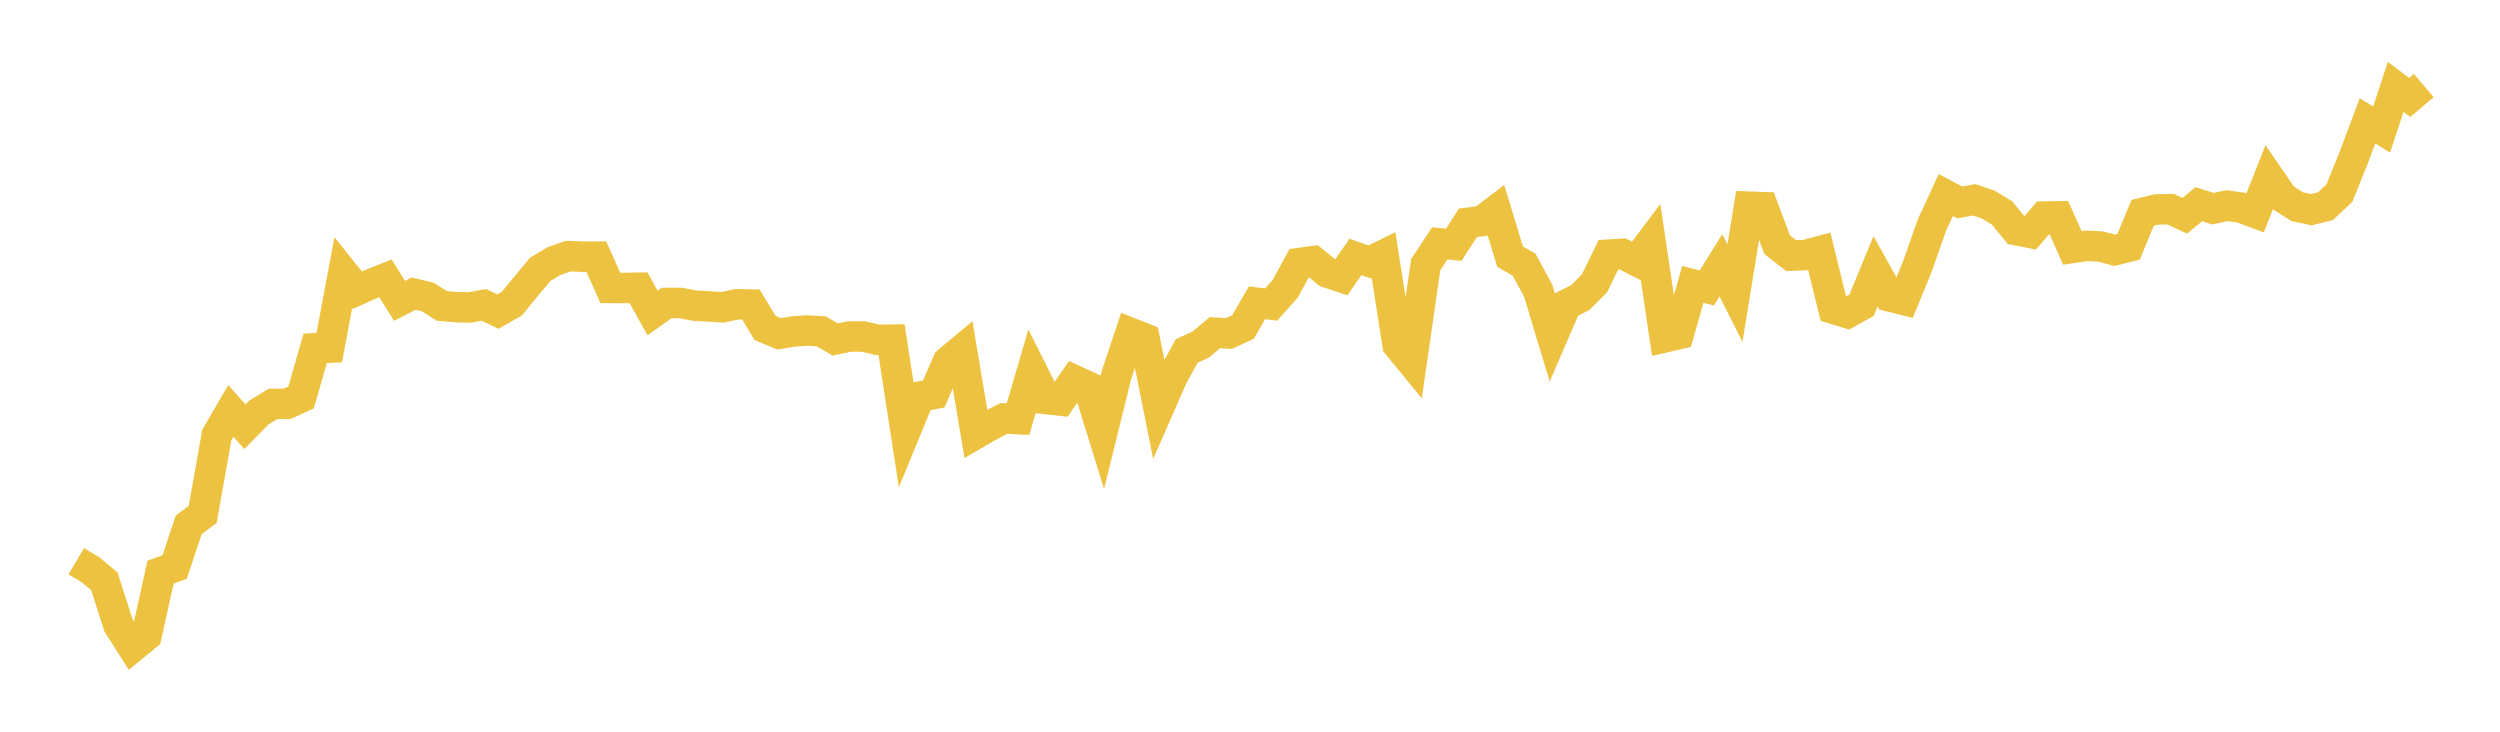 <svg width="164" height="48" xmlns="http://www.w3.org/2000/svg" xmlns:xlink="http://www.w3.org/1999/xlink"><path fill="none" stroke="rgb(237,194,64)" stroke-width="2" d="M5,36.82L5.922,37.364L6.844,38.129L7.766,41.002L8.689,42.454L9.611,41.698L10.533,37.532L11.455,37.195L12.377,34.434L13.299,33.739L14.222,28.538L15.144,26.954L16.066,27.995L16.988,27.06L17.91,26.496L18.832,26.491L19.754,26.071L20.677,22.848L21.599,22.808L22.521,17.884L23.443,19.038L24.365,18.623L25.287,18.257L26.21,19.738L27.132,19.261L28.054,19.48L28.976,20.064L29.898,20.145L30.82,20.167L31.743,20L32.665,20.443L33.587,19.908L34.509,18.784L35.431,17.675L36.353,17.124L37.275,16.8L38.198,16.837L39.12,16.837L40.042,18.89L40.964,18.893L41.886,18.876L42.808,20.533L43.731,19.876L44.653,19.877L45.575,20.051L46.497,20.103L47.419,20.16L48.341,19.959L49.263,19.978L50.186,21.51L51.108,21.899L52.03,21.747L52.952,21.679L53.874,21.739L54.796,22.271L55.719,22.074L56.641,22.074L57.563,22.294L58.485,22.282L59.407,28.265L60.329,26.019L61.251,25.847L62.174,23.726L63.096,22.955L64.018,28.457L64.94,27.92L65.862,27.45L66.784,27.494L67.707,24.336L68.629,26.178L69.551,26.279L70.473,24.94L71.395,25.365L72.317,28.345L73.24,24.603L74.162,21.838L75.084,22.202L76.006,26.8L76.928,24.697L77.85,23.023L78.772,22.597L79.695,21.825L80.617,21.877L81.539,21.454L82.461,19.862L83.383,19.98L84.305,18.951L85.228,17.258L86.15,17.129L87.072,17.879L87.994,18.188L88.916,16.855L89.838,17.178L90.76,16.727L91.683,22.616L92.605,23.744L93.527,17.358L94.449,15.964L95.371,16.057L96.293,14.617L97.216,14.5L98.138,13.799L99.06,16.834L99.982,17.363L100.904,19.068L101.826,22.119L102.749,19.981L103.671,19.516L104.593,18.597L105.515,16.707L106.437,16.654L107.359,17.124L108.281,15.894L109.204,22.132L110.126,21.918L111.048,18.657L111.97,18.891L112.892,17.402L113.814,19.23L114.737,13.558L115.659,13.591L116.581,16.048L117.503,16.77L118.425,16.734L119.347,16.488L120.269,20.257L121.192,20.539L122.114,20.028L123.036,17.788L123.958,19.446L124.88,19.676L125.802,17.427L126.725,14.785L127.647,12.794L128.569,13.28L129.491,13.107L130.413,13.413L131.335,13.971L132.257,15.096L133.18,15.278L134.102,14.206L135.024,14.192L135.946,16.264L136.868,16.128L137.79,16.172L138.713,16.417L139.635,16.186L140.557,13.964L141.479,13.737L142.401,13.724L143.323,14.154L144.246,13.394L145.168,13.69L146.09,13.49L147.012,13.623L147.934,13.967L148.856,11.636L149.778,12.976L150.701,13.561L151.623,13.756L152.545,13.528L153.467,12.667L154.389,10.374L155.311,7.932L156.234,8.498L157.156,5.699L158.078,6.394L159,5.611"></path></svg>